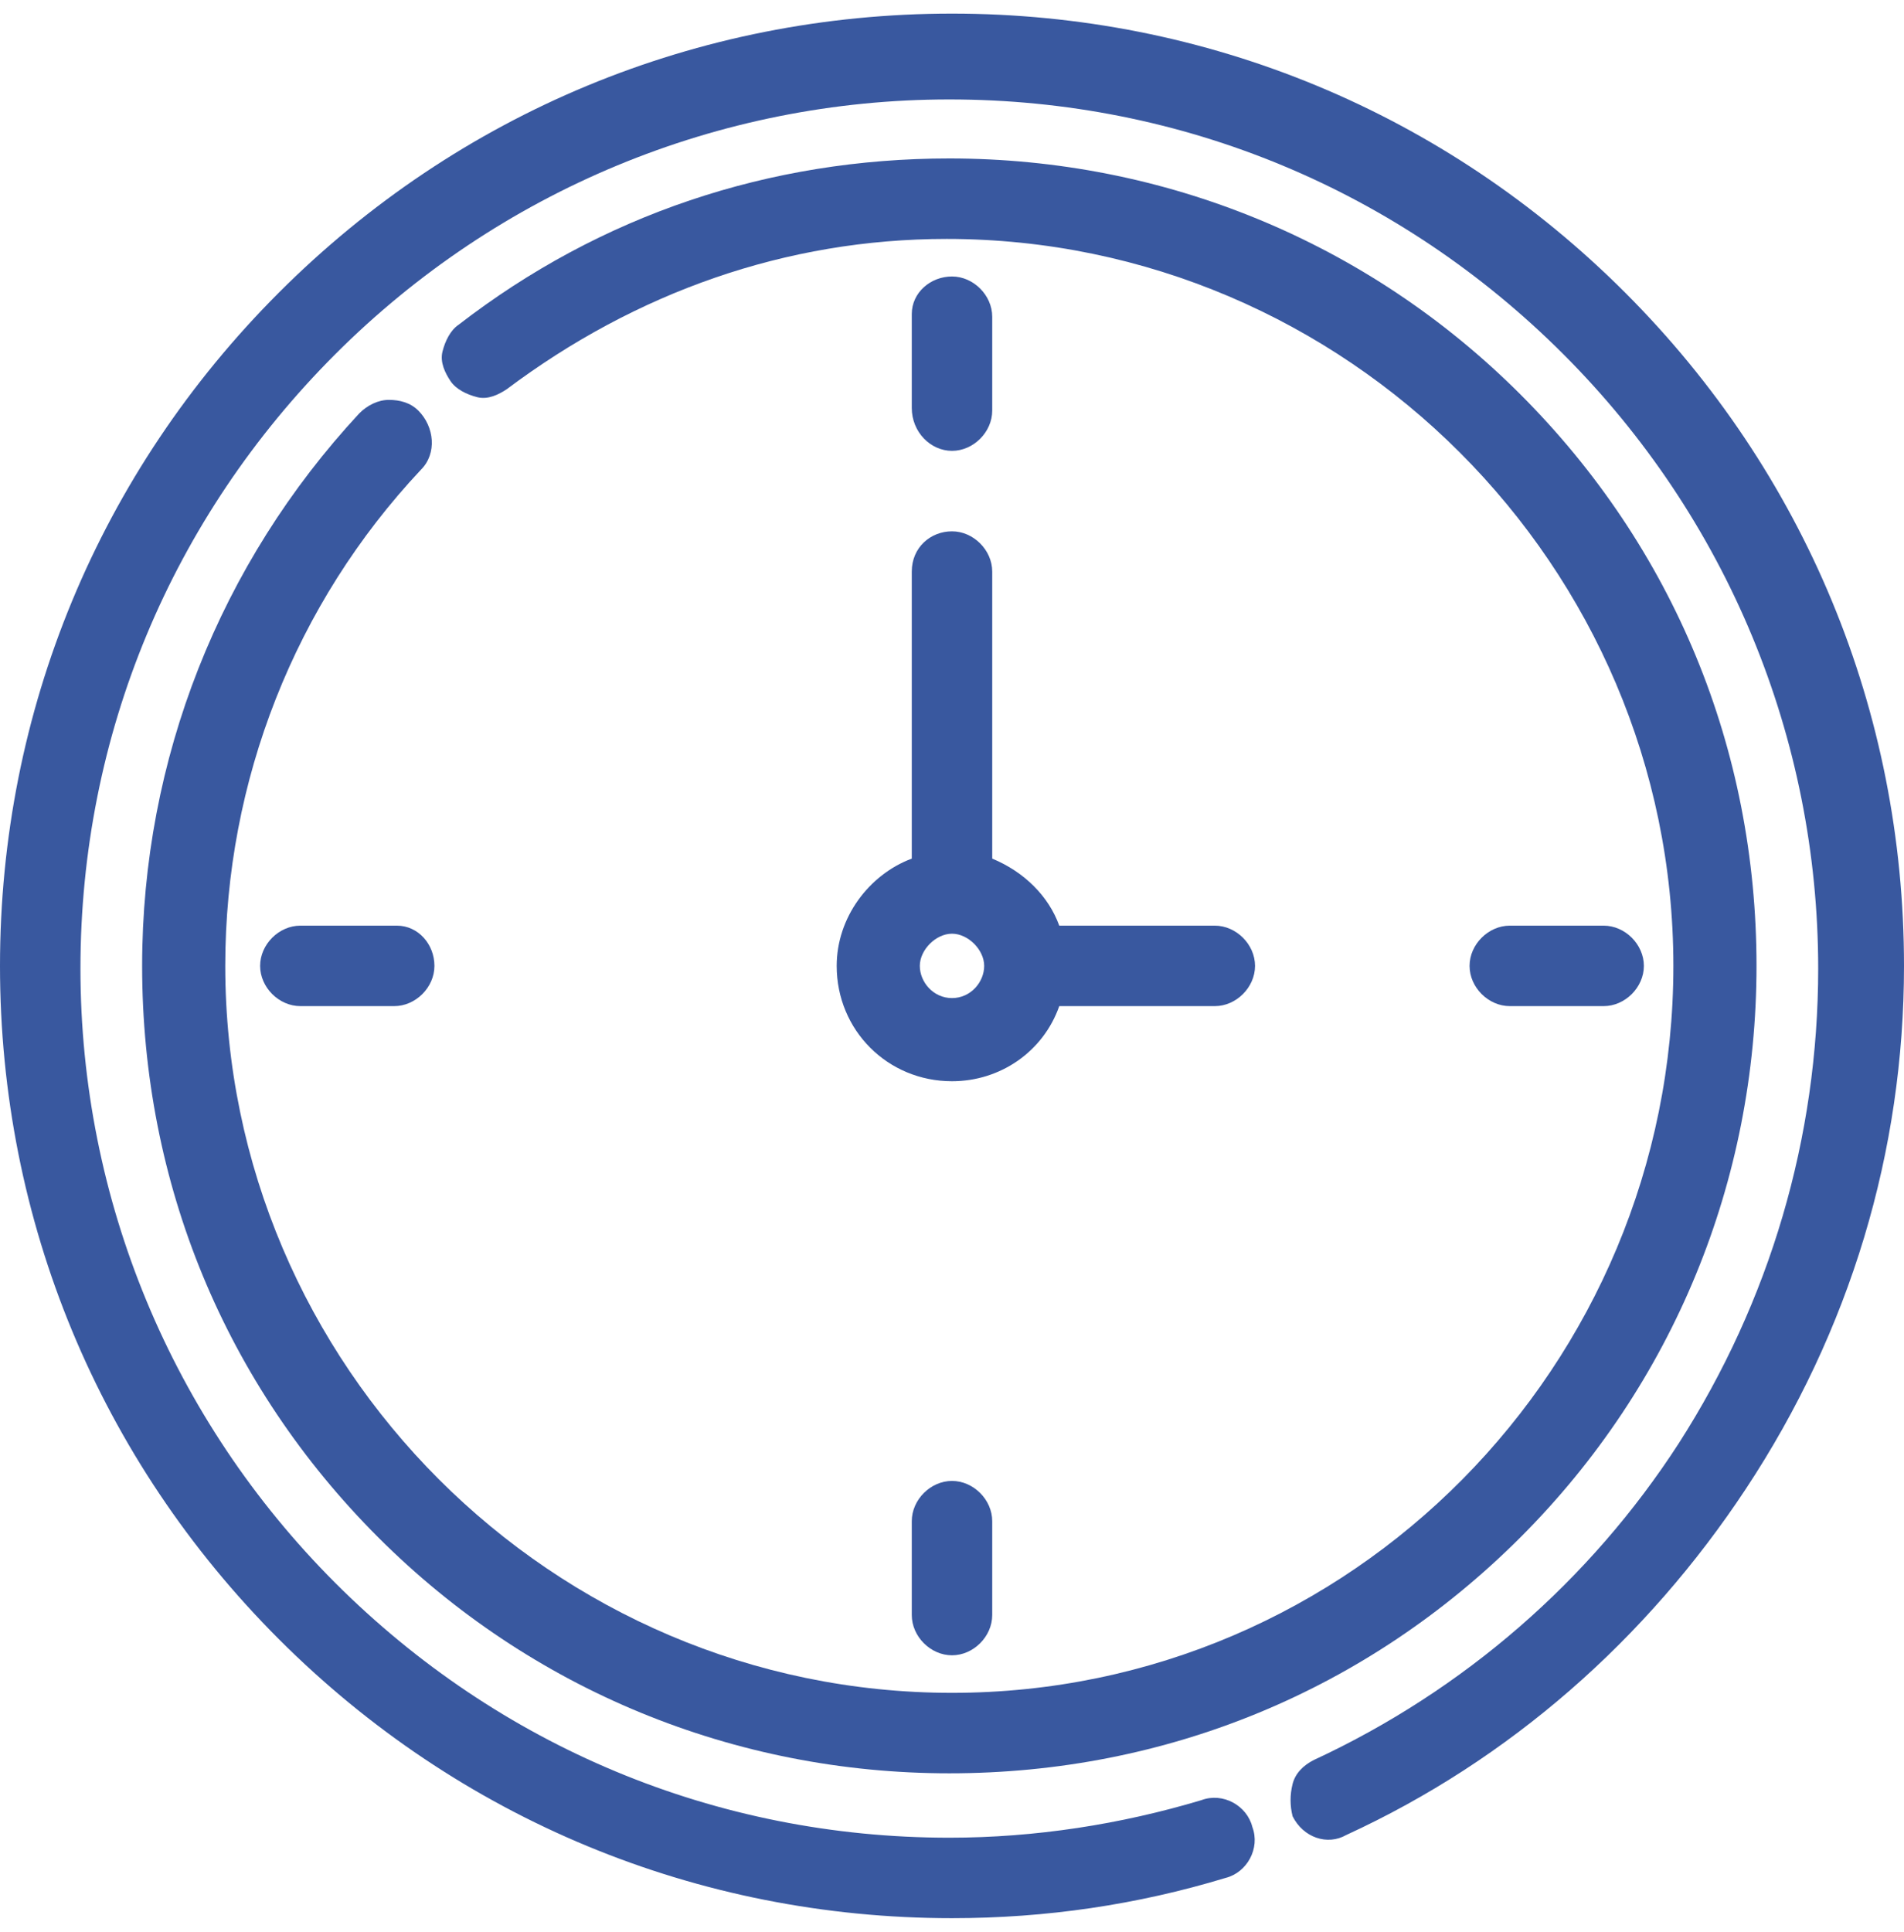 <?xml version="1.0" encoding="utf-8"?>
<!-- Generator: Adobe Illustrator 22.0.0, SVG Export Plug-In . SVG Version: 6.00 Build 0)  -->
<svg width="70px" version="1.1" id="Capa_1" xmlns="http://www.w3.org/2000/svg" xmlns:xlink="http://www.w3.org/1999/xlink" x="0px" y="0px"
	 viewBox="0 0 71 71" style="enable-background:new 0 0 71 71;" xml:space="preserve">
<style type="text/css">
	.st0{fill:#39589F;}
</style>
<g>
	<path class="st0" d="M60.6,10.4C53.9,3.7,45,0,35.5,0S17.1,3.7,10.4,10.4C3.7,17.1,0,26,0,35.5s3.7,18.4,10.4,25.1
		C17.1,67.3,26,71,35.5,71c3.5,0,6.9-0.5,10.2-1.5c0.8-0.2,1.3-1.1,1-1.9c-0.2-0.8-1.1-1.3-1.9-1c-3,0.9-6.2,1.4-9.4,1.4
		c-8.7,0-16.8-3.4-22.9-9.5c-6.1-6.1-9.5-14.3-9.5-22.9c0-8.7,3.4-16.8,9.5-22.9s14.3-9.5,22.9-9.5c8.7,0,16.8,3.4,22.9,9.5
		c6.1,6.1,9.5,14.3,9.5,22.9c0,6.3-1.8,12.4-5.2,17.7c-3.3,5.1-8,9.2-13.6,11.8c-0.4,0.2-0.7,0.5-0.8,0.9c-0.1,0.4-0.1,0.8,0,1.2
		c0.4,0.8,1.3,1.1,2,0.7c6.1-2.8,11.2-7.3,14.9-12.9C69,49.1,71,42.4,71,35.5C71,26,67.3,17.1,60.6,10.4z"/>
	<path class="st0" d="M5.3,35.5c0,8.1,3.1,15.6,8.8,21.3s13.3,8.8,21.3,8.8c8.1,0,15.6-3.1,21.3-8.8s8.8-13.3,8.8-21.3
		c0-8.1-3.1-15.6-8.8-21.3c-5.7-5.7-13.3-8.8-21.3-8.8c-6.7,0-13,2.1-18.3,6.2c-0.3,0.2-0.5,0.6-0.6,1c-0.1,0.4,0.1,0.8,0.3,1.1
		s0.6,0.5,1,0.6c0.4,0.1,0.8-0.1,1.1-0.3c4.8-3.6,10.4-5.6,16.4-5.6c14.9,0,27.1,12.2,27.1,27.1S50.4,62.6,35.5,62.6
		c-14.9,0-27.1-12.2-27.1-27.1C8.4,28.6,11,22,15.7,17c0.6-0.6,0.5-1.6-0.1-2.2c-0.3-0.3-0.7-0.4-1.1-0.4c-0.4,0-0.8,0.2-1.1,0.5v0
		C8.2,20.5,5.3,27.8,5.3,35.5z"/>
	<path class="st0" d="M35.5,16.3c0.8,0,1.5-0.7,1.5-1.5v-3.5c0-0.8-0.7-1.5-1.5-1.5S34,10.4,34,11.2v3.5
		C34,15.6,34.7,16.3,35.5,16.3z"/>
	<path class="st0" d="M34,56.2v3.5c0,0.8,0.7,1.5,1.5,1.5s1.5-0.7,1.5-1.5v-3.5c0-0.8-0.7-1.5-1.5-1.5S34,55.4,34,56.2z"/>
	<path class="st0" d="M11.2,34c-0.8,0-1.5,0.7-1.5,1.5s0.7,1.5,1.5,1.5h3.5c0.8,0,1.5-0.7,1.5-1.5S15.6,34,14.8,34H11.2z"/>
	<path class="st0" d="M59.8,37c0.8,0,1.5-0.7,1.5-1.5S60.6,34,59.8,34h-3.5c-0.8,0-1.5,0.7-1.5,1.5s0.7,1.5,1.5,1.5H59.8z"/>
	<path class="st0" d="M34,31.5c-1.6,0.6-2.8,2.2-2.8,4c0,2.4,1.9,4.3,4.3,4.3c1.8,0,3.4-1.1,4-2.8h5.8c0.8,0,1.5-0.7,1.5-1.5
		S46.1,34,45.3,34h-5.8c-0.4-1.1-1.3-2-2.5-2.5V20.8c0-0.8-0.7-1.5-1.5-1.5S34,19.9,34,20.8V31.5z M35.5,36.7
		c-0.7,0-1.2-0.6-1.2-1.2s0.6-1.2,1.2-1.2s1.2,0.6,1.2,1.2S36.2,36.7,35.5,36.7z"/>
</g>
</svg>
